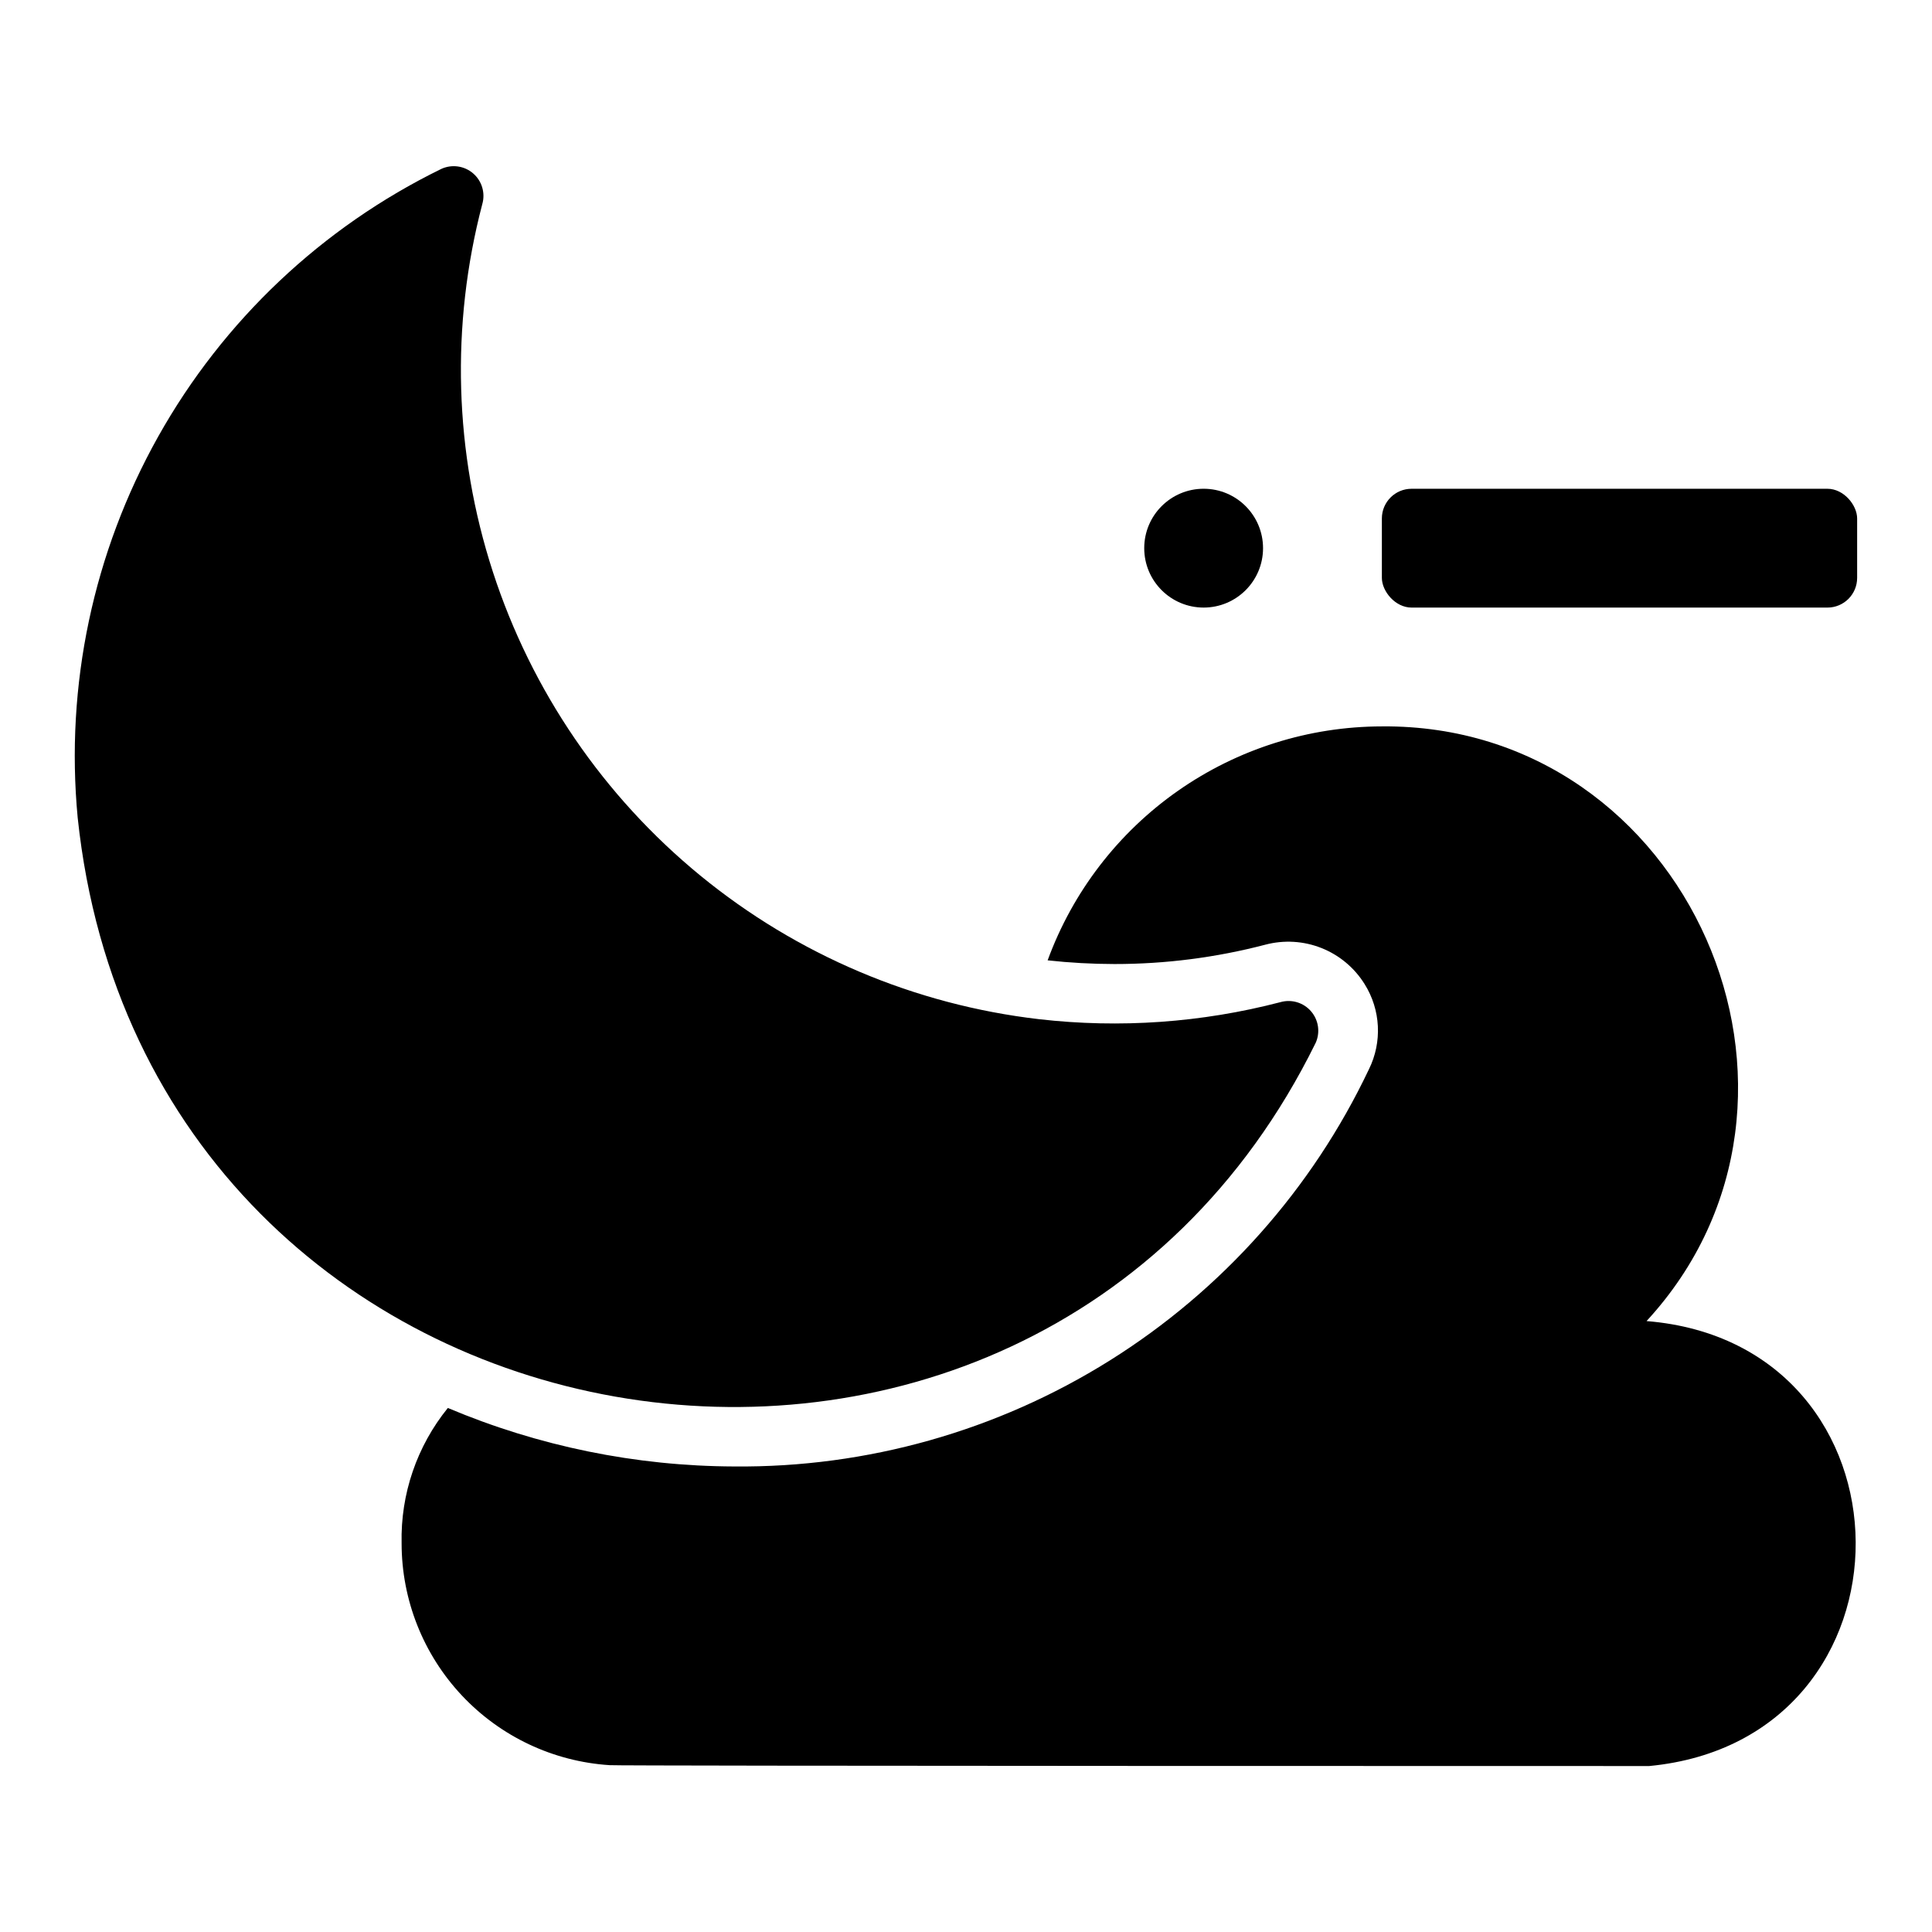 <?xml version="1.0" encoding="UTF-8"?>
<!-- Uploaded to: ICON Repo, www.svgrepo.com, Generator: ICON Repo Mixer Tools -->
<svg fill="#000000" width="800px" height="800px" version="1.1" viewBox="144 144 512 512" xmlns="http://www.w3.org/2000/svg">
 <g>
  <path d="m580.35 494.1c54.488-59.086 11.148-158.29-70.141-157.6v0.004c-19.336 0.023-38.195 5.981-54.035 17.066-15.84 11.09-27.895 26.77-34.539 44.93 5.883 0.645 11.793 0.973 17.711 0.98 13.492 0.008 26.93-1.715 39.98-5.129 4.926-1.301 10.137-0.992 14.871 0.887 4.731 1.875 8.738 5.223 11.43 9.547 4.281 6.816 4.715 15.367 1.152 22.586-15.07 31.766-38.918 58.555-68.723 77.203-29.805 18.652-64.32 28.387-99.48 28.055-26.074-0.09-51.871-5.359-75.891-15.504-8.207 10.121-12.551 22.828-12.254 35.859 0 14.965 5.695 29.371 15.93 40.293s24.238 17.539 39.176 18.508c0 0.234 275.52 0.234 275.52 0.234 73.418-7.016 72.738-111.97-0.707-117.92z"/>
  <path d="m492.63 420.45c1.289-2.797 0.832-6.086-1.172-8.422-2-2.336-5.184-3.293-8.141-2.445-20.852 5.438-42.527 6.969-63.938 4.516-32.949-3.824-64.105-17.031-89.77-38.047-25.66-21.02-44.75-48.961-54.996-80.508-10.246-31.551-11.219-65.379-2.801-97.461 0.848-2.961-0.109-6.141-2.445-8.145-2.336-2.004-5.629-2.461-8.422-1.172-31.633 15.465-57.801 40.203-75.02 70.922-17.215 30.715-24.66 65.949-21.34 101 18.469 174.97 251.97 214.24 328.04 59.758z"/>
  <path d="m518.08 273.53h110.21c4.348 0 7.871 4.348 7.871 7.871v15.742c0 4.348-3.523 7.871-7.871 7.871h-110.21c-4.348 0-7.871-4.348-7.871-7.871v-15.742c0-4.348 3.523-7.871 7.871-7.871z"/>
  <path d="m478.72 289.27c0 8.695-7.051 15.742-15.742 15.742-8.695 0-15.746-7.047-15.746-15.742 0-8.695 7.051-15.746 15.746-15.746 8.691 0 15.742 7.051 15.742 15.746"/>
 </g>
</svg>